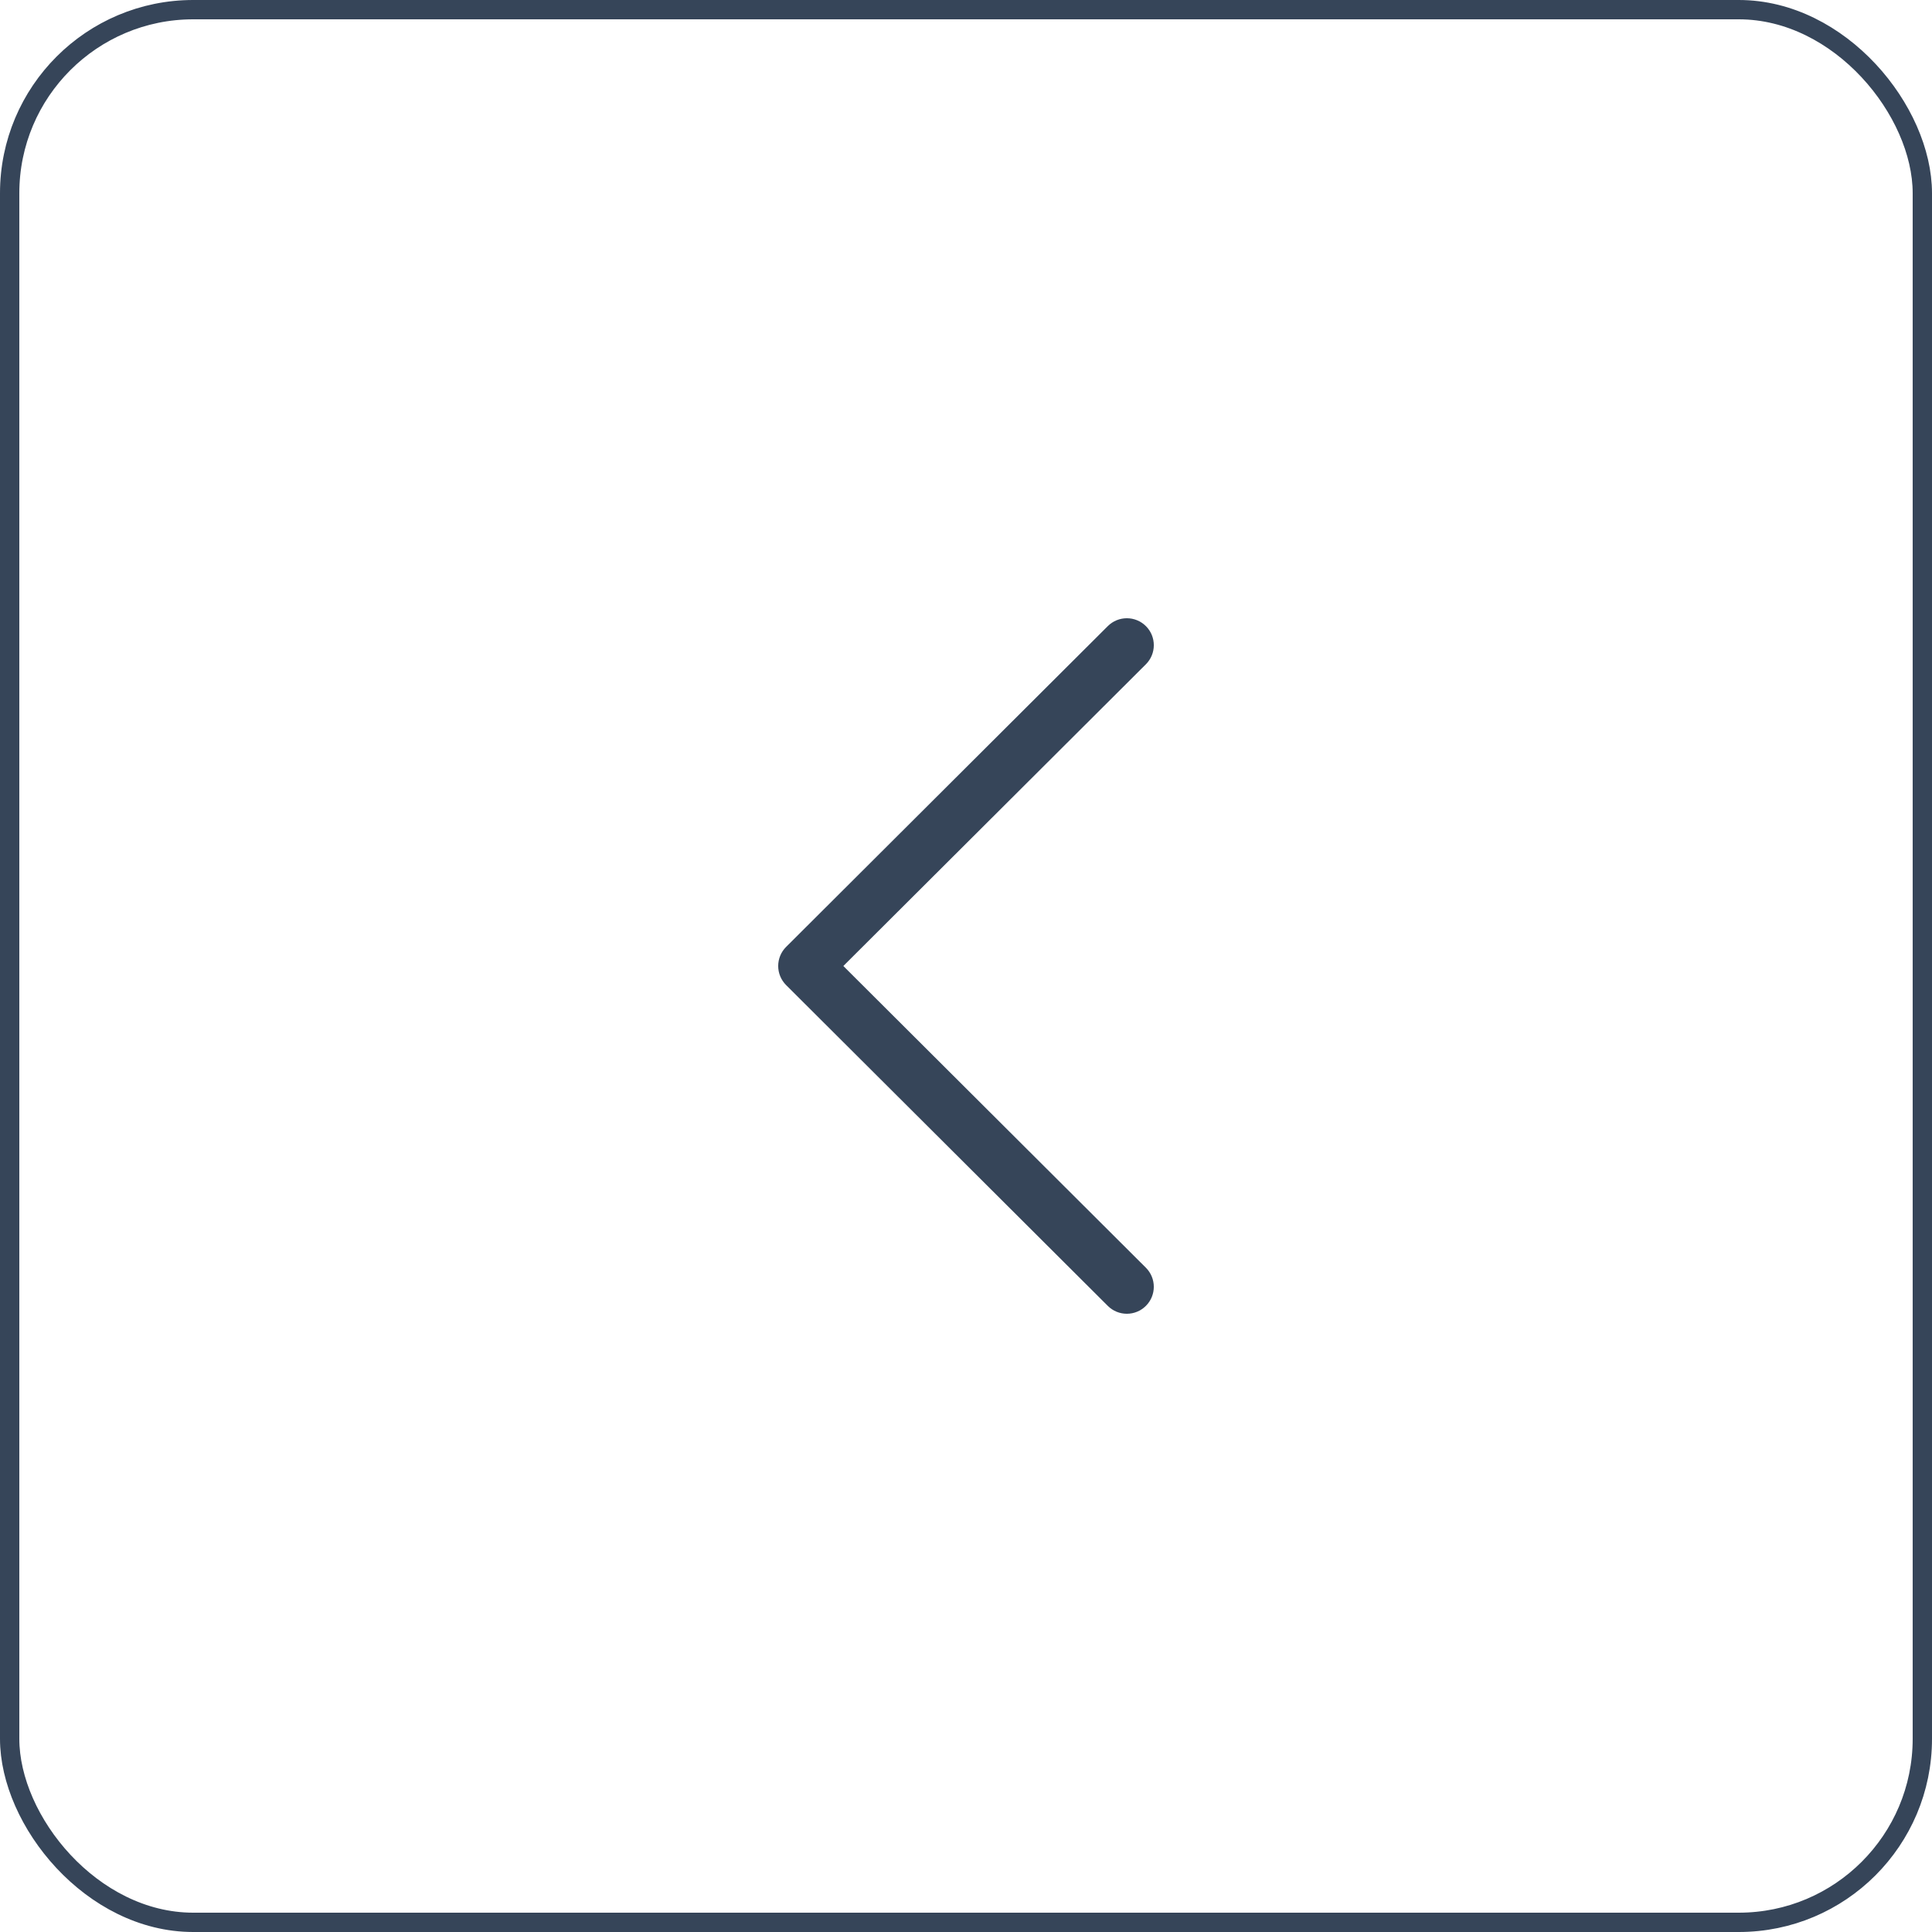 <?xml version="1.0" encoding="UTF-8"?> <svg xmlns="http://www.w3.org/2000/svg" width="100" height="100" viewBox="0 0 100 100" fill="none"> <rect x="0.5" y="0.5" width="99" height="99" rx="9.5" stroke="#364559"></rect> <g clip-path="url(#clip0)"> <path d="M40.689 50.988L57.34 67.593C57.886 68.137 58.769 68.136 59.313 67.59C59.858 67.044 59.856 66.161 59.311 65.617L43.651 50L59.311 34.383C59.857 33.839 59.858 32.956 59.314 32.41C59.041 32.137 58.683 32 58.326 32C57.969 32 57.613 32.136 57.34 32.407L40.689 49.012C40.426 49.273 40.279 49.629 40.279 50C40.279 50.371 40.427 50.726 40.689 50.988Z" fill="#364559"></path> </g> <defs> <clipPath id="clip0"> <rect width="36" height="36" fill="white" transform="translate(68 68) rotate(180)"></rect> </clipPath> </defs> </svg> 